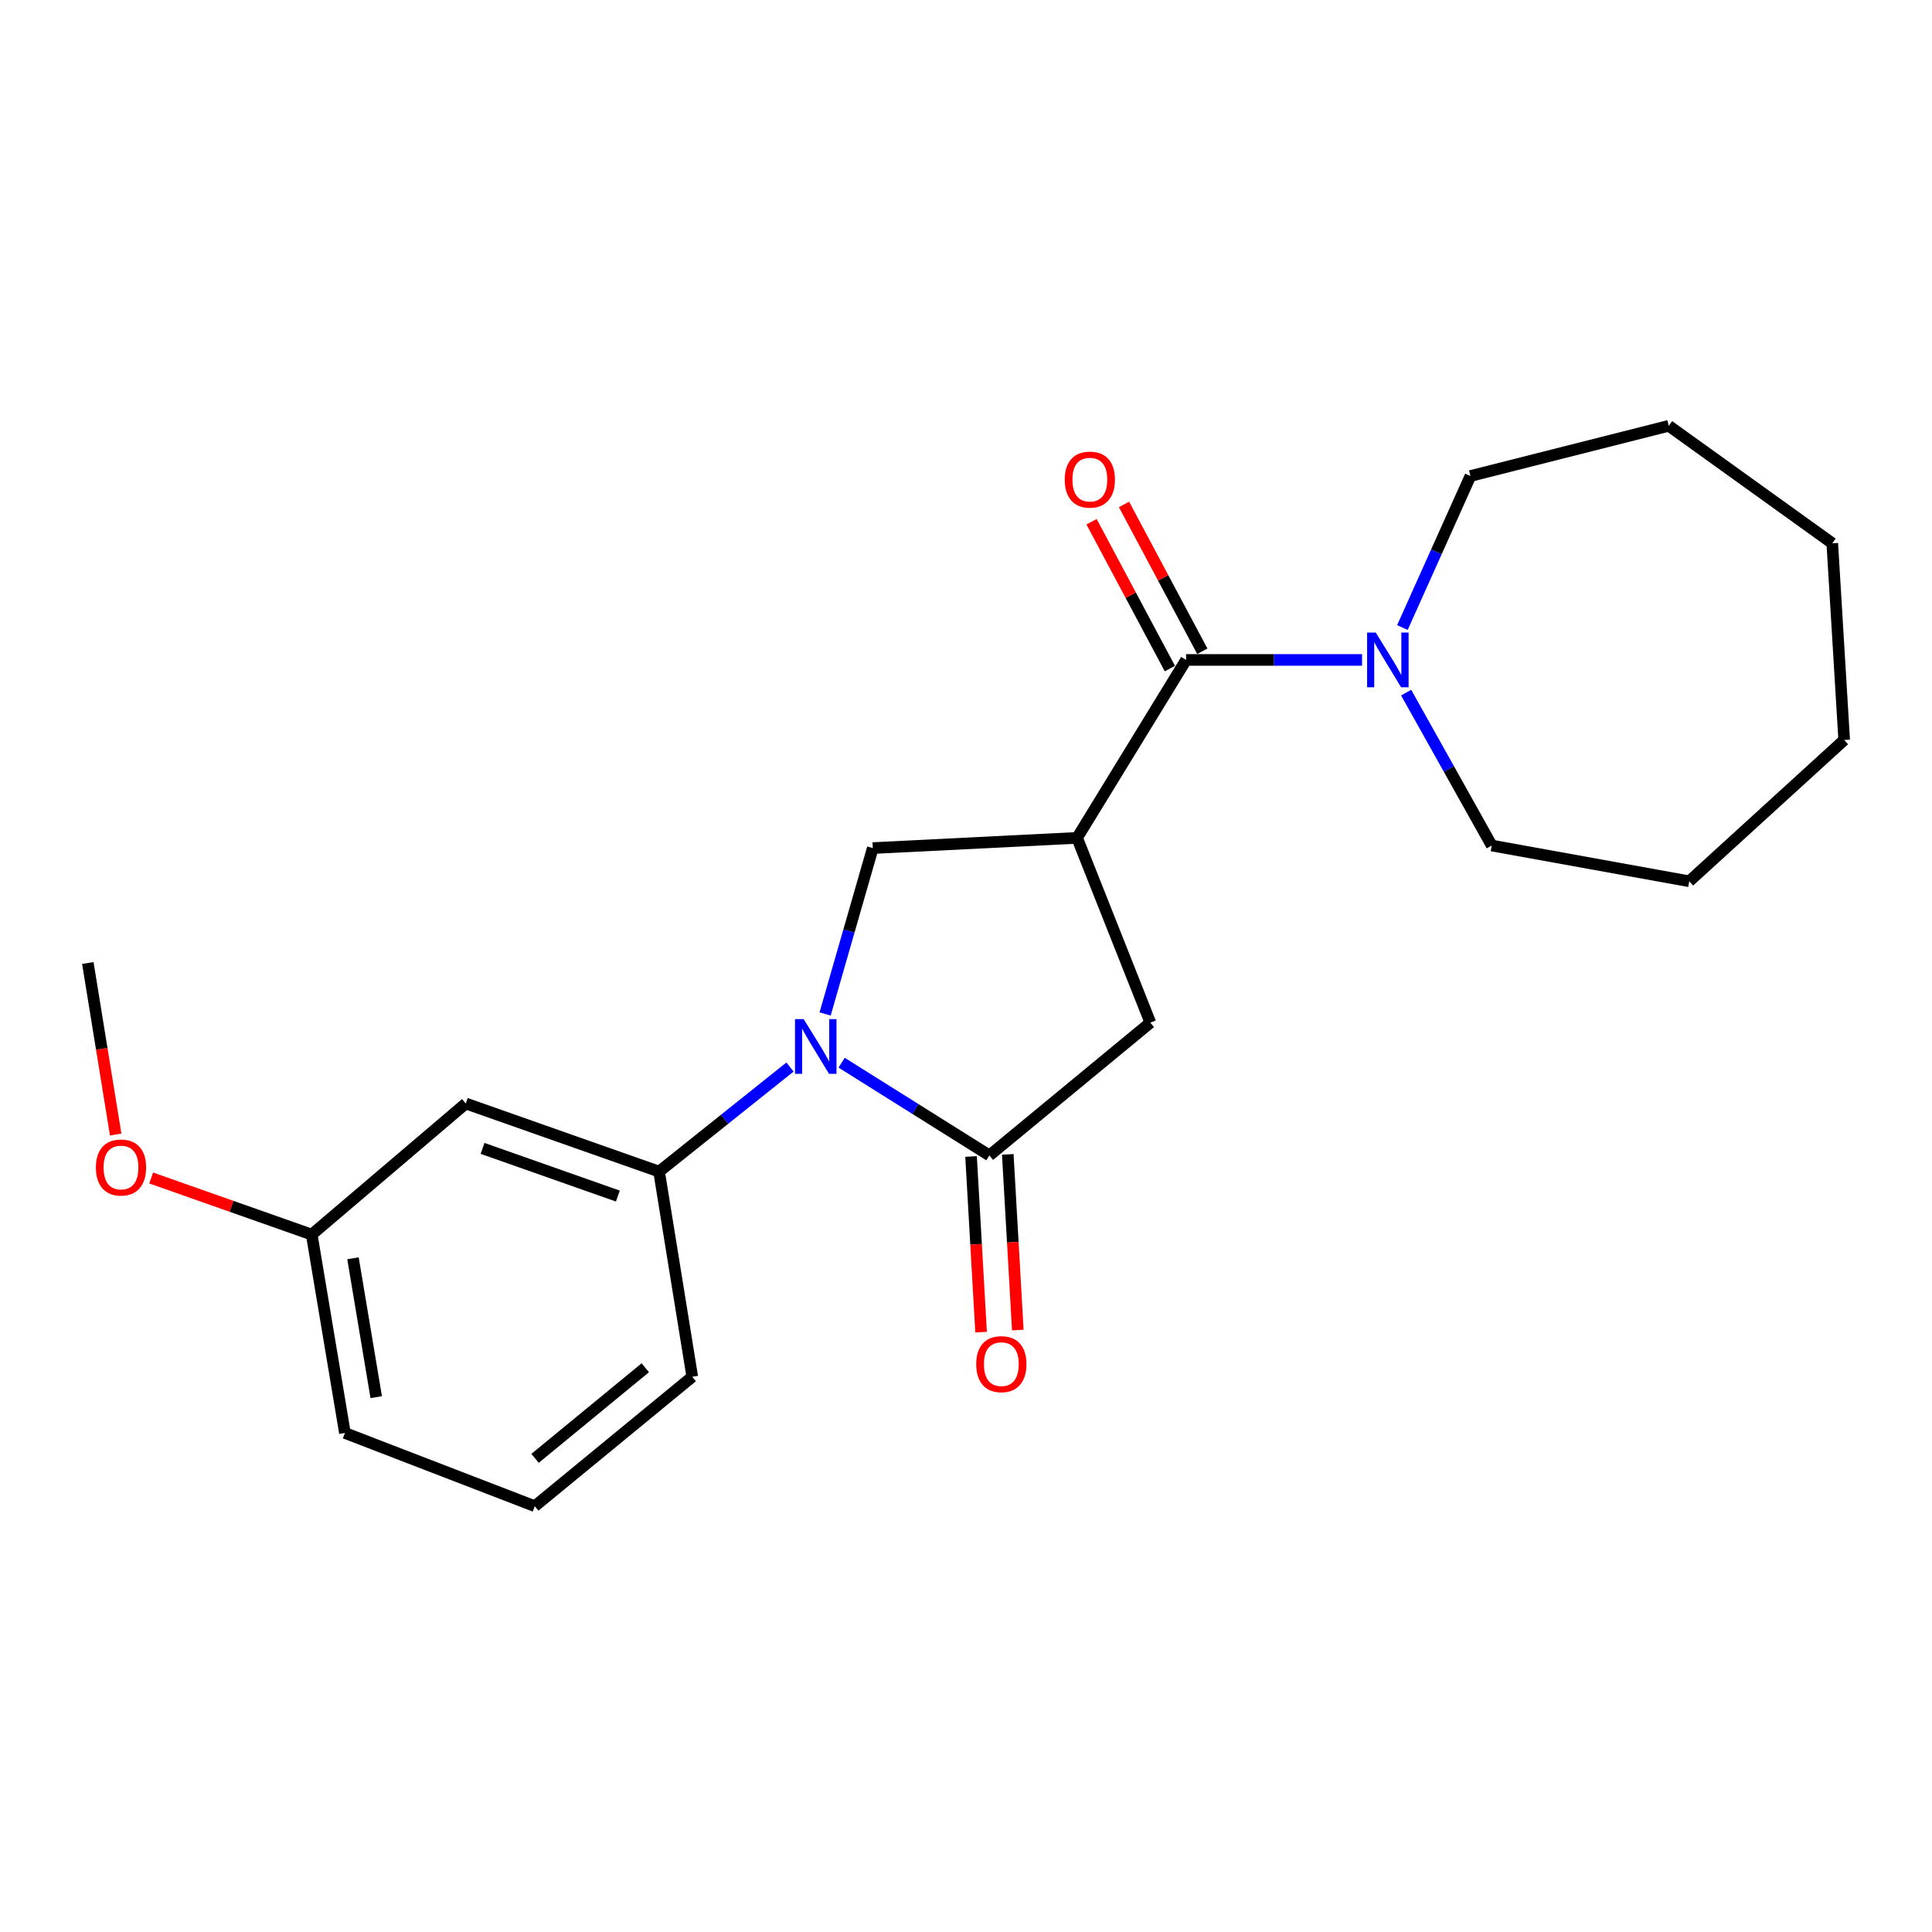 <?xml version='1.0' encoding='iso-8859-1'?>
<svg version='1.1' baseProfile='full'
              xmlns='http://www.w3.org/2000/svg'
                      xmlns:rdkit='http://www.rdkit.org/xml'
                      xmlns:xlink='http://www.w3.org/1999/xlink'
                  xml:space='preserve'
width='1000px' height='1000px' viewBox='0 0 1000 1000'>
<!-- END OF HEADER -->
<rect style='opacity:1.0;fill:#FFFFFF;stroke:none' width='1000' height='1000' x='0' y='0'> </rect>
<path class='bond-1' d='M 435.628,550.052 L 473.874,574.051' style='fill:none;fill-rule:evenodd;stroke:#0000FF;stroke-width:6px;stroke-linecap:butt;stroke-linejoin:miter;stroke-opacity:1' />
<path class='bond-1' d='M 473.874,574.051 L 512.12,598.05' style='fill:none;fill-rule:evenodd;stroke:#000000;stroke-width:6px;stroke-linecap:butt;stroke-linejoin:miter;stroke-opacity:1' />
<path class='bond-3' d='M 427.073,524.817 L 439.413,481.892' style='fill:none;fill-rule:evenodd;stroke:#0000FF;stroke-width:6px;stroke-linecap:butt;stroke-linejoin:miter;stroke-opacity:1' />
<path class='bond-3' d='M 439.413,481.892 L 451.752,438.966' style='fill:none;fill-rule:evenodd;stroke:#000000;stroke-width:6px;stroke-linecap:butt;stroke-linejoin:miter;stroke-opacity:1' />
<path class='bond-4' d='M 408.9,552.298 L 375.019,579.357' style='fill:none;fill-rule:evenodd;stroke:#0000FF;stroke-width:6px;stroke-linecap:butt;stroke-linejoin:miter;stroke-opacity:1' />
<path class='bond-4' d='M 375.019,579.357 L 341.138,606.416' style='fill:none;fill-rule:evenodd;stroke:#000000;stroke-width:6px;stroke-linecap:butt;stroke-linejoin:miter;stroke-opacity:1' />
<path class='bond-0' d='M 557.502,433.678 L 451.752,438.966' style='fill:none;fill-rule:evenodd;stroke:#000000;stroke-width:6px;stroke-linecap:butt;stroke-linejoin:miter;stroke-opacity:1' />
<path class='bond-2' d='M 557.502,433.678 L 613.925,341.582' style='fill:none;fill-rule:evenodd;stroke:#000000;stroke-width:6px;stroke-linecap:butt;stroke-linejoin:miter;stroke-opacity:1' />
<path class='bond-22' d='M 557.502,433.678 L 595.417,529.306' style='fill:none;fill-rule:evenodd;stroke:#000000;stroke-width:6px;stroke-linecap:butt;stroke-linejoin:miter;stroke-opacity:1' />
<path class='bond-5' d='M 512.12,598.05 L 595.417,529.306' style='fill:none;fill-rule:evenodd;stroke:#000000;stroke-width:6px;stroke-linecap:butt;stroke-linejoin:miter;stroke-opacity:1' />
<path class='bond-8' d='M 502.617,598.593 L 505.214,644.056' style='fill:none;fill-rule:evenodd;stroke:#000000;stroke-width:6px;stroke-linecap:butt;stroke-linejoin:miter;stroke-opacity:1' />
<path class='bond-8' d='M 505.214,644.056 L 507.811,689.519' style='fill:none;fill-rule:evenodd;stroke:#FF0000;stroke-width:6px;stroke-linecap:butt;stroke-linejoin:miter;stroke-opacity:1' />
<path class='bond-8' d='M 521.623,597.507 L 524.22,642.97' style='fill:none;fill-rule:evenodd;stroke:#000000;stroke-width:6px;stroke-linecap:butt;stroke-linejoin:miter;stroke-opacity:1' />
<path class='bond-8' d='M 524.22,642.97 L 526.816,688.433' style='fill:none;fill-rule:evenodd;stroke:#FF0000;stroke-width:6px;stroke-linecap:butt;stroke-linejoin:miter;stroke-opacity:1' />
<path class='bond-6' d='M 613.925,341.582 L 659.463,341.582' style='fill:none;fill-rule:evenodd;stroke:#000000;stroke-width:6px;stroke-linecap:butt;stroke-linejoin:miter;stroke-opacity:1' />
<path class='bond-6' d='M 659.463,341.582 L 705.001,341.582' style='fill:none;fill-rule:evenodd;stroke:#0000FF;stroke-width:6px;stroke-linecap:butt;stroke-linejoin:miter;stroke-opacity:1' />
<path class='bond-9' d='M 622.323,337.103 L 602.053,299.098' style='fill:none;fill-rule:evenodd;stroke:#000000;stroke-width:6px;stroke-linecap:butt;stroke-linejoin:miter;stroke-opacity:1' />
<path class='bond-9' d='M 602.053,299.098 L 581.783,261.092' style='fill:none;fill-rule:evenodd;stroke:#FF0000;stroke-width:6px;stroke-linecap:butt;stroke-linejoin:miter;stroke-opacity:1' />
<path class='bond-9' d='M 605.526,346.062 L 585.256,308.056' style='fill:none;fill-rule:evenodd;stroke:#000000;stroke-width:6px;stroke-linecap:butt;stroke-linejoin:miter;stroke-opacity:1' />
<path class='bond-9' d='M 585.256,308.056 L 564.986,270.051' style='fill:none;fill-rule:evenodd;stroke:#FF0000;stroke-width:6px;stroke-linecap:butt;stroke-linejoin:miter;stroke-opacity:1' />
<path class='bond-7' d='M 341.138,606.416 L 241.089,571.166' style='fill:none;fill-rule:evenodd;stroke:#000000;stroke-width:6px;stroke-linecap:butt;stroke-linejoin:miter;stroke-opacity:1' />
<path class='bond-7' d='M 319.805,619.083 L 249.771,594.408' style='fill:none;fill-rule:evenodd;stroke:#000000;stroke-width:6px;stroke-linecap:butt;stroke-linejoin:miter;stroke-opacity:1' />
<path class='bond-13' d='M 341.138,606.416 L 358.313,712.609' style='fill:none;fill-rule:evenodd;stroke:#000000;stroke-width:6px;stroke-linecap:butt;stroke-linejoin:miter;stroke-opacity:1' />
<path class='bond-11' d='M 727.818,358.494 L 749.969,398.069' style='fill:none;fill-rule:evenodd;stroke:#0000FF;stroke-width:6px;stroke-linecap:butt;stroke-linejoin:miter;stroke-opacity:1' />
<path class='bond-11' d='M 749.969,398.069 L 772.12,437.644' style='fill:none;fill-rule:evenodd;stroke:#000000;stroke-width:6px;stroke-linecap:butt;stroke-linejoin:miter;stroke-opacity:1' />
<path class='bond-12' d='M 725.88,324.814 L 743.485,285.601' style='fill:none;fill-rule:evenodd;stroke:#0000FF;stroke-width:6px;stroke-linecap:butt;stroke-linejoin:miter;stroke-opacity:1' />
<path class='bond-12' d='M 743.485,285.601 L 761.089,246.388' style='fill:none;fill-rule:evenodd;stroke:#000000;stroke-width:6px;stroke-linecap:butt;stroke-linejoin:miter;stroke-opacity:1' />
<path class='bond-10' d='M 241.089,571.166 L 161.346,639.021' style='fill:none;fill-rule:evenodd;stroke:#000000;stroke-width:6px;stroke-linecap:butt;stroke-linejoin:miter;stroke-opacity:1' />
<path class='bond-14' d='M 161.346,639.021 L 119.797,624.372' style='fill:none;fill-rule:evenodd;stroke:#000000;stroke-width:6px;stroke-linecap:butt;stroke-linejoin:miter;stroke-opacity:1' />
<path class='bond-14' d='M 119.797,624.372 L 78.247,609.722' style='fill:none;fill-rule:evenodd;stroke:#FF0000;stroke-width:6px;stroke-linecap:butt;stroke-linejoin:miter;stroke-opacity:1' />
<path class='bond-23' d='M 161.346,639.021 L 178.532,741.704' style='fill:none;fill-rule:evenodd;stroke:#000000;stroke-width:6px;stroke-linecap:butt;stroke-linejoin:miter;stroke-opacity:1' />
<path class='bond-23' d='M 182.7,651.281 L 194.73,723.159' style='fill:none;fill-rule:evenodd;stroke:#000000;stroke-width:6px;stroke-linecap:butt;stroke-linejoin:miter;stroke-opacity:1' />
<path class='bond-18' d='M 772.12,437.644 L 874.348,456.152' style='fill:none;fill-rule:evenodd;stroke:#000000;stroke-width:6px;stroke-linecap:butt;stroke-linejoin:miter;stroke-opacity:1' />
<path class='bond-19' d='M 761.089,246.388 L 863.761,220.403' style='fill:none;fill-rule:evenodd;stroke:#000000;stroke-width:6px;stroke-linecap:butt;stroke-linejoin:miter;stroke-opacity:1' />
<path class='bond-15' d='M 358.313,712.609 L 276.804,779.597' style='fill:none;fill-rule:evenodd;stroke:#000000;stroke-width:6px;stroke-linecap:butt;stroke-linejoin:miter;stroke-opacity:1' />
<path class='bond-15' d='M 334,707.95 L 276.944,754.842' style='fill:none;fill-rule:evenodd;stroke:#000000;stroke-width:6px;stroke-linecap:butt;stroke-linejoin:miter;stroke-opacity:1' />
<path class='bond-17' d='M 59.869,587.217 L 52.662,542.837' style='fill:none;fill-rule:evenodd;stroke:#FF0000;stroke-width:6px;stroke-linecap:butt;stroke-linejoin:miter;stroke-opacity:1' />
<path class='bond-17' d='M 52.662,542.837 L 45.455,498.456' style='fill:none;fill-rule:evenodd;stroke:#000000;stroke-width:6px;stroke-linecap:butt;stroke-linejoin:miter;stroke-opacity:1' />
<path class='bond-16' d='M 276.804,779.597 L 178.532,741.704' style='fill:none;fill-rule:evenodd;stroke:#000000;stroke-width:6px;stroke-linecap:butt;stroke-linejoin:miter;stroke-opacity:1' />
<path class='bond-21' d='M 874.348,456.152 L 954.545,383.008' style='fill:none;fill-rule:evenodd;stroke:#000000;stroke-width:6px;stroke-linecap:butt;stroke-linejoin:miter;stroke-opacity:1' />
<path class='bond-20' d='M 863.761,220.403 L 948.38,281.204' style='fill:none;fill-rule:evenodd;stroke:#000000;stroke-width:6px;stroke-linecap:butt;stroke-linejoin:miter;stroke-opacity:1' />
<path class='bond-24' d='M 948.38,281.204 L 954.545,383.008' style='fill:none;fill-rule:evenodd;stroke:#000000;stroke-width:6px;stroke-linecap:butt;stroke-linejoin:miter;stroke-opacity:1' />
<path  class='atom-0' d='M 415.975 527.488
L 425.255 542.488
Q 426.175 543.968, 427.655 546.648
Q 429.135 549.328, 429.215 549.488
L 429.215 527.488
L 432.975 527.488
L 432.975 555.808
L 429.095 555.808
L 419.135 539.408
Q 417.975 537.488, 416.735 535.288
Q 415.535 533.088, 415.175 532.408
L 415.175 555.808
L 411.495 555.808
L 411.495 527.488
L 415.975 527.488
' fill='#0000FF'/>
<path  class='atom-7' d='M 712.092 327.422
L 721.372 342.422
Q 722.292 343.902, 723.772 346.582
Q 725.252 349.262, 725.332 349.422
L 725.332 327.422
L 729.092 327.422
L 729.092 355.742
L 725.212 355.742
L 715.252 339.342
Q 714.092 337.422, 712.852 335.222
Q 711.652 333.022, 711.292 332.342
L 711.292 355.742
L 707.612 355.742
L 707.612 327.422
L 712.092 327.422
' fill='#0000FF'/>
<path  class='atom-9' d='M 505.286 706.079
Q 505.286 699.279, 508.646 695.479
Q 512.006 691.679, 518.286 691.679
Q 524.566 691.679, 527.926 695.479
Q 531.286 699.279, 531.286 706.079
Q 531.286 712.959, 527.886 716.879
Q 524.486 720.759, 518.286 720.759
Q 512.046 720.759, 508.646 716.879
Q 505.286 712.999, 505.286 706.079
M 518.286 717.559
Q 522.606 717.559, 524.926 714.679
Q 527.286 711.759, 527.286 706.079
Q 527.286 700.519, 524.926 697.719
Q 522.606 694.879, 518.286 694.879
Q 513.966 694.879, 511.606 697.679
Q 509.286 700.479, 509.286 706.079
Q 509.286 711.799, 511.606 714.679
Q 513.966 717.559, 518.286 717.559
' fill='#FF0000'/>
<path  class='atom-10' d='M 551.101 248.245
Q 551.101 241.445, 554.461 237.645
Q 557.821 233.845, 564.101 233.845
Q 570.381 233.845, 573.741 237.645
Q 577.101 241.445, 577.101 248.245
Q 577.101 255.125, 573.701 259.045
Q 570.301 262.925, 564.101 262.925
Q 557.861 262.925, 554.461 259.045
Q 551.101 255.165, 551.101 248.245
M 564.101 259.725
Q 568.421 259.725, 570.741 256.845
Q 573.101 253.925, 573.101 248.245
Q 573.101 242.685, 570.741 239.885
Q 568.421 237.045, 564.101 237.045
Q 559.781 237.045, 557.421 239.845
Q 555.101 242.645, 555.101 248.245
Q 555.101 253.965, 557.421 256.845
Q 559.781 259.725, 564.101 259.725
' fill='#FF0000'/>
<path  class='atom-15' d='M 49.63 604.296
Q 49.63 597.496, 52.99 593.696
Q 56.35 589.896, 62.63 589.896
Q 68.91 589.896, 72.27 593.696
Q 75.63 597.496, 75.63 604.296
Q 75.63 611.176, 72.23 615.096
Q 68.83 618.976, 62.63 618.976
Q 56.39 618.976, 52.99 615.096
Q 49.63 611.216, 49.63 604.296
M 62.63 615.776
Q 66.95 615.776, 69.27 612.896
Q 71.63 609.976, 71.63 604.296
Q 71.63 598.736, 69.27 595.936
Q 66.95 593.096, 62.63 593.096
Q 58.31 593.096, 55.95 595.896
Q 53.63 598.696, 53.63 604.296
Q 53.63 610.016, 55.95 612.896
Q 58.31 615.776, 62.63 615.776
' fill='#FF0000'/>
</svg>

